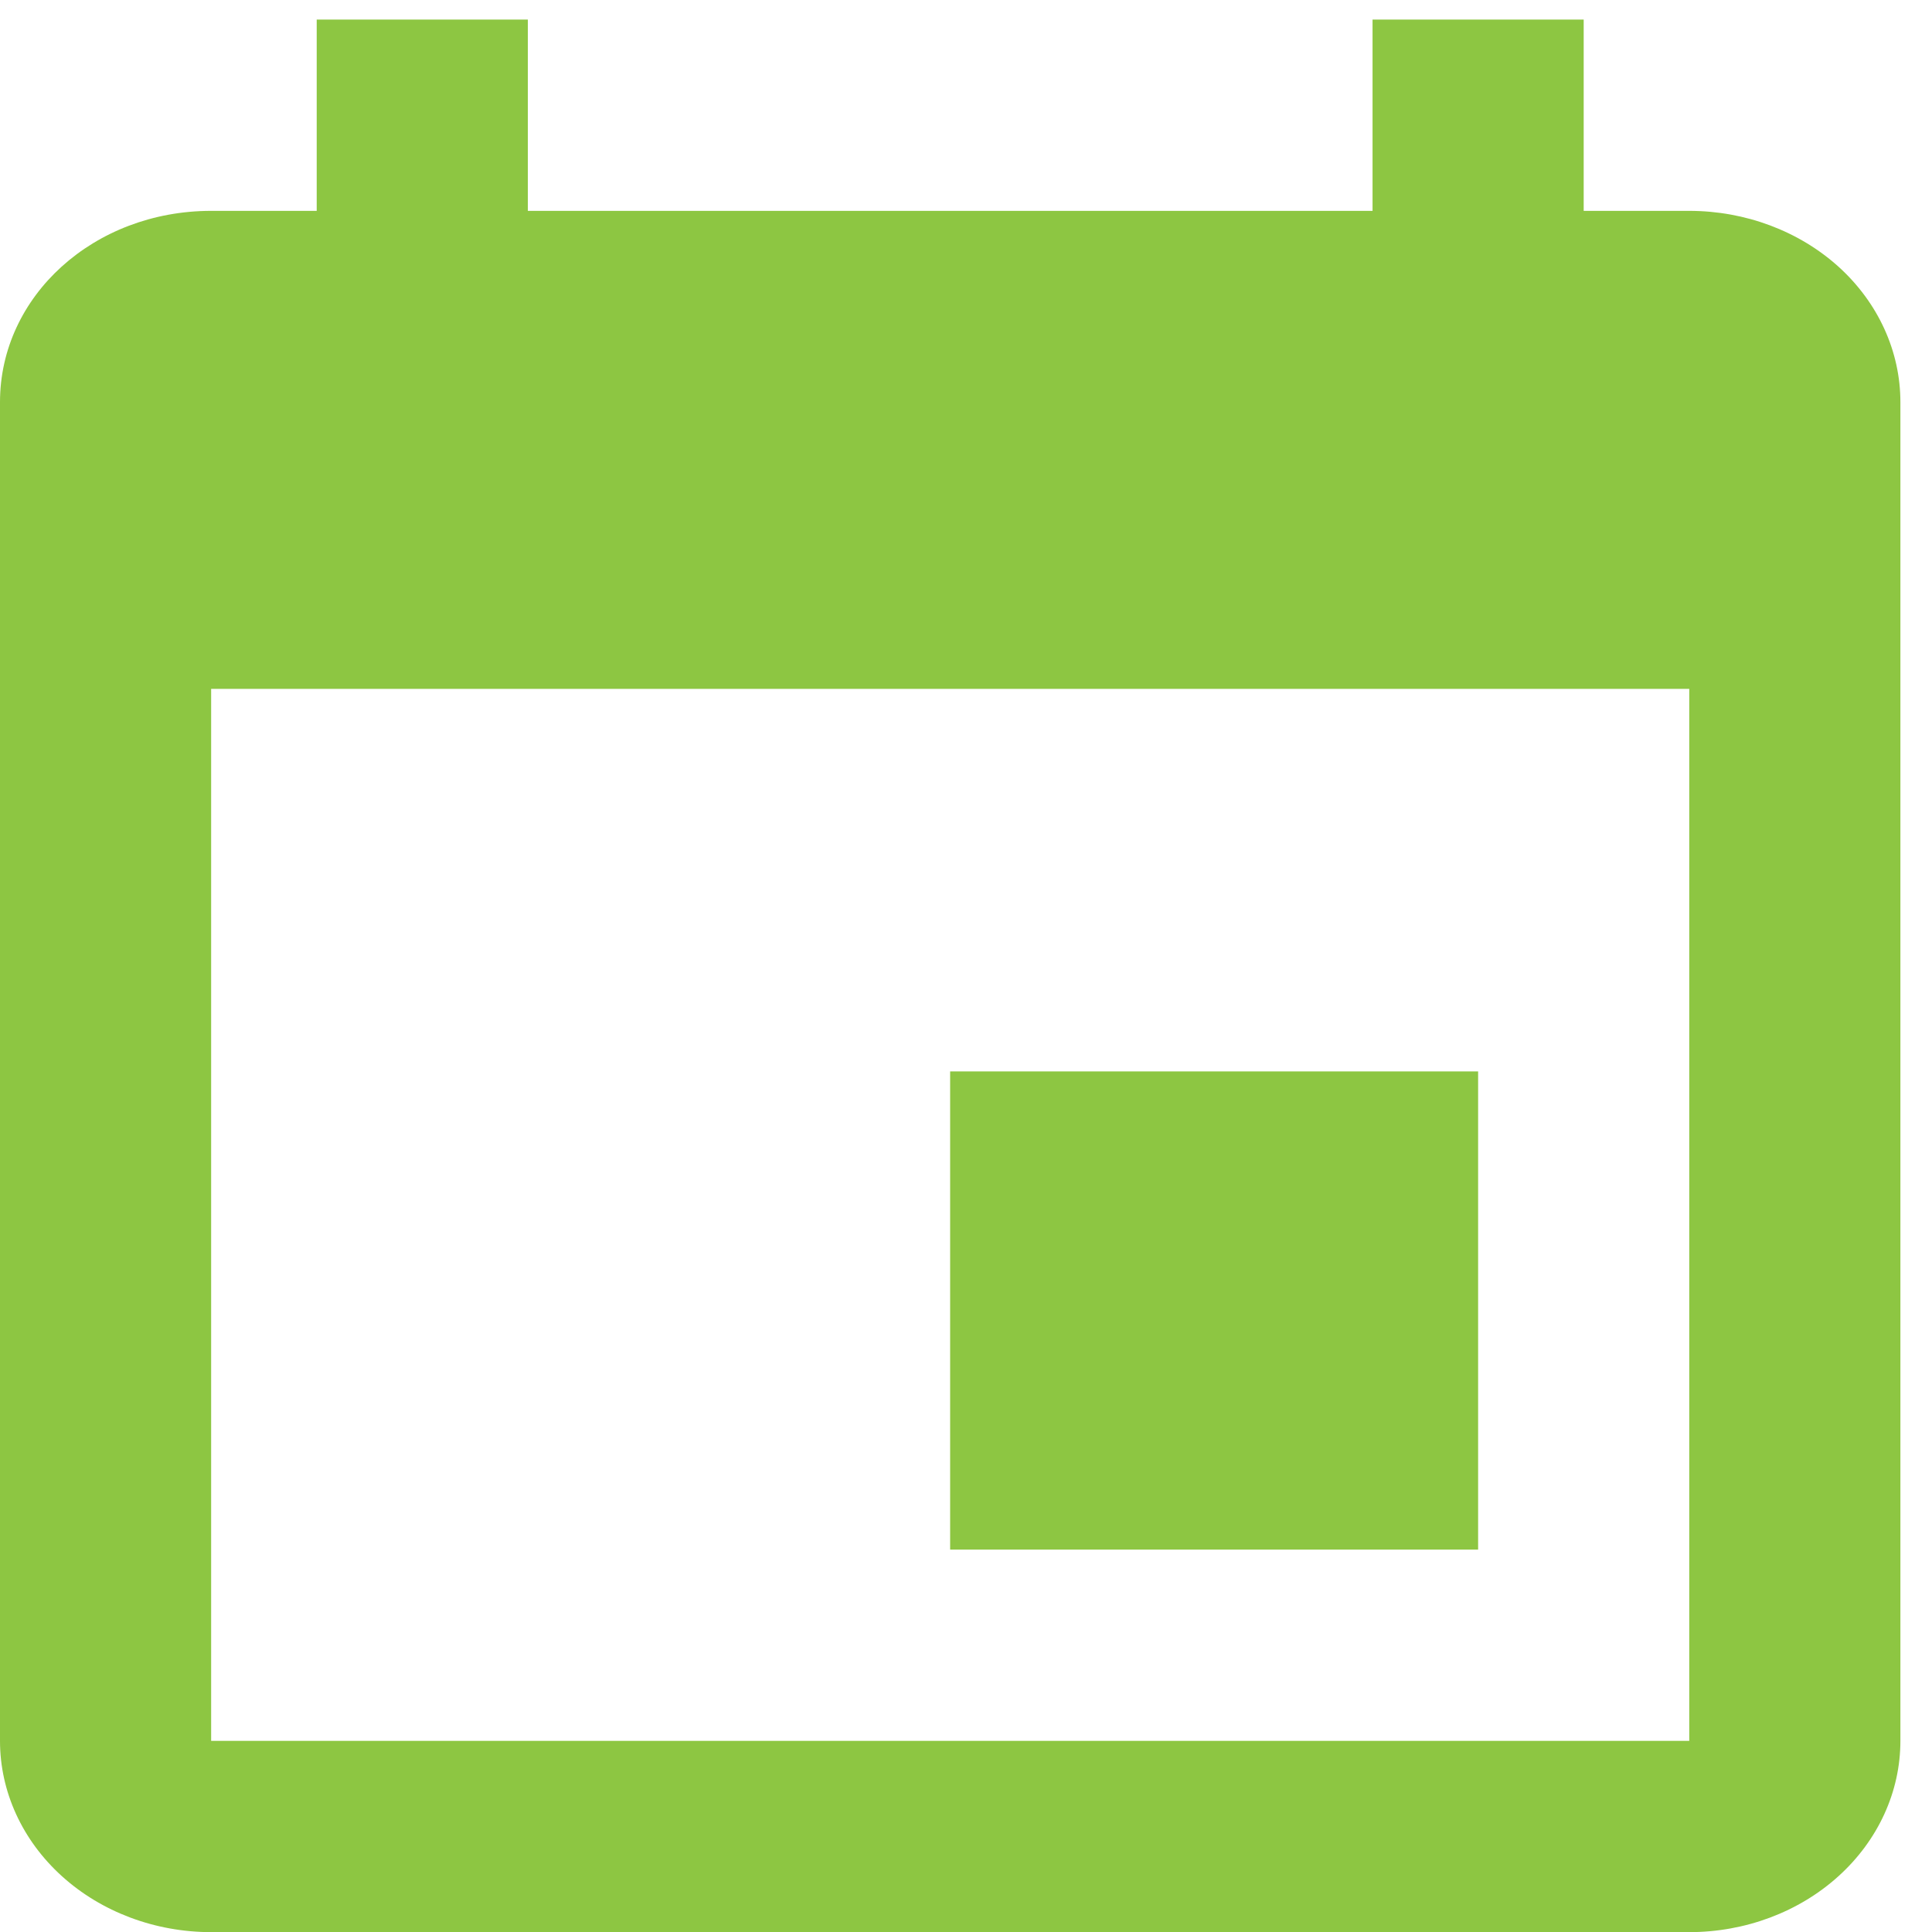 <svg width="14" height="14" viewBox="0 0 14 14" fill="none" xmlns="http://www.w3.org/2000/svg">
<path d="M12.241 12.615H1.53V4.992H12.241M9.946 0.142V1.528H3.825V0.142H2.295V1.528H1.53C0.681 1.528 0 2.144 0 2.914V12.615C0 12.983 0.161 13.335 0.448 13.595C0.735 13.855 1.124 14.001 1.53 14.001H12.241C12.647 14.001 13.036 13.855 13.323 13.595C13.61 13.335 13.771 12.983 13.771 12.615V2.914C13.771 2.546 13.61 2.193 13.323 1.933C13.036 1.674 12.647 1.528 12.241 1.528H11.476V0.142M10.711 7.764H6.885V11.229H10.711V7.764Z" fill="#8DC642"/>
</svg>
